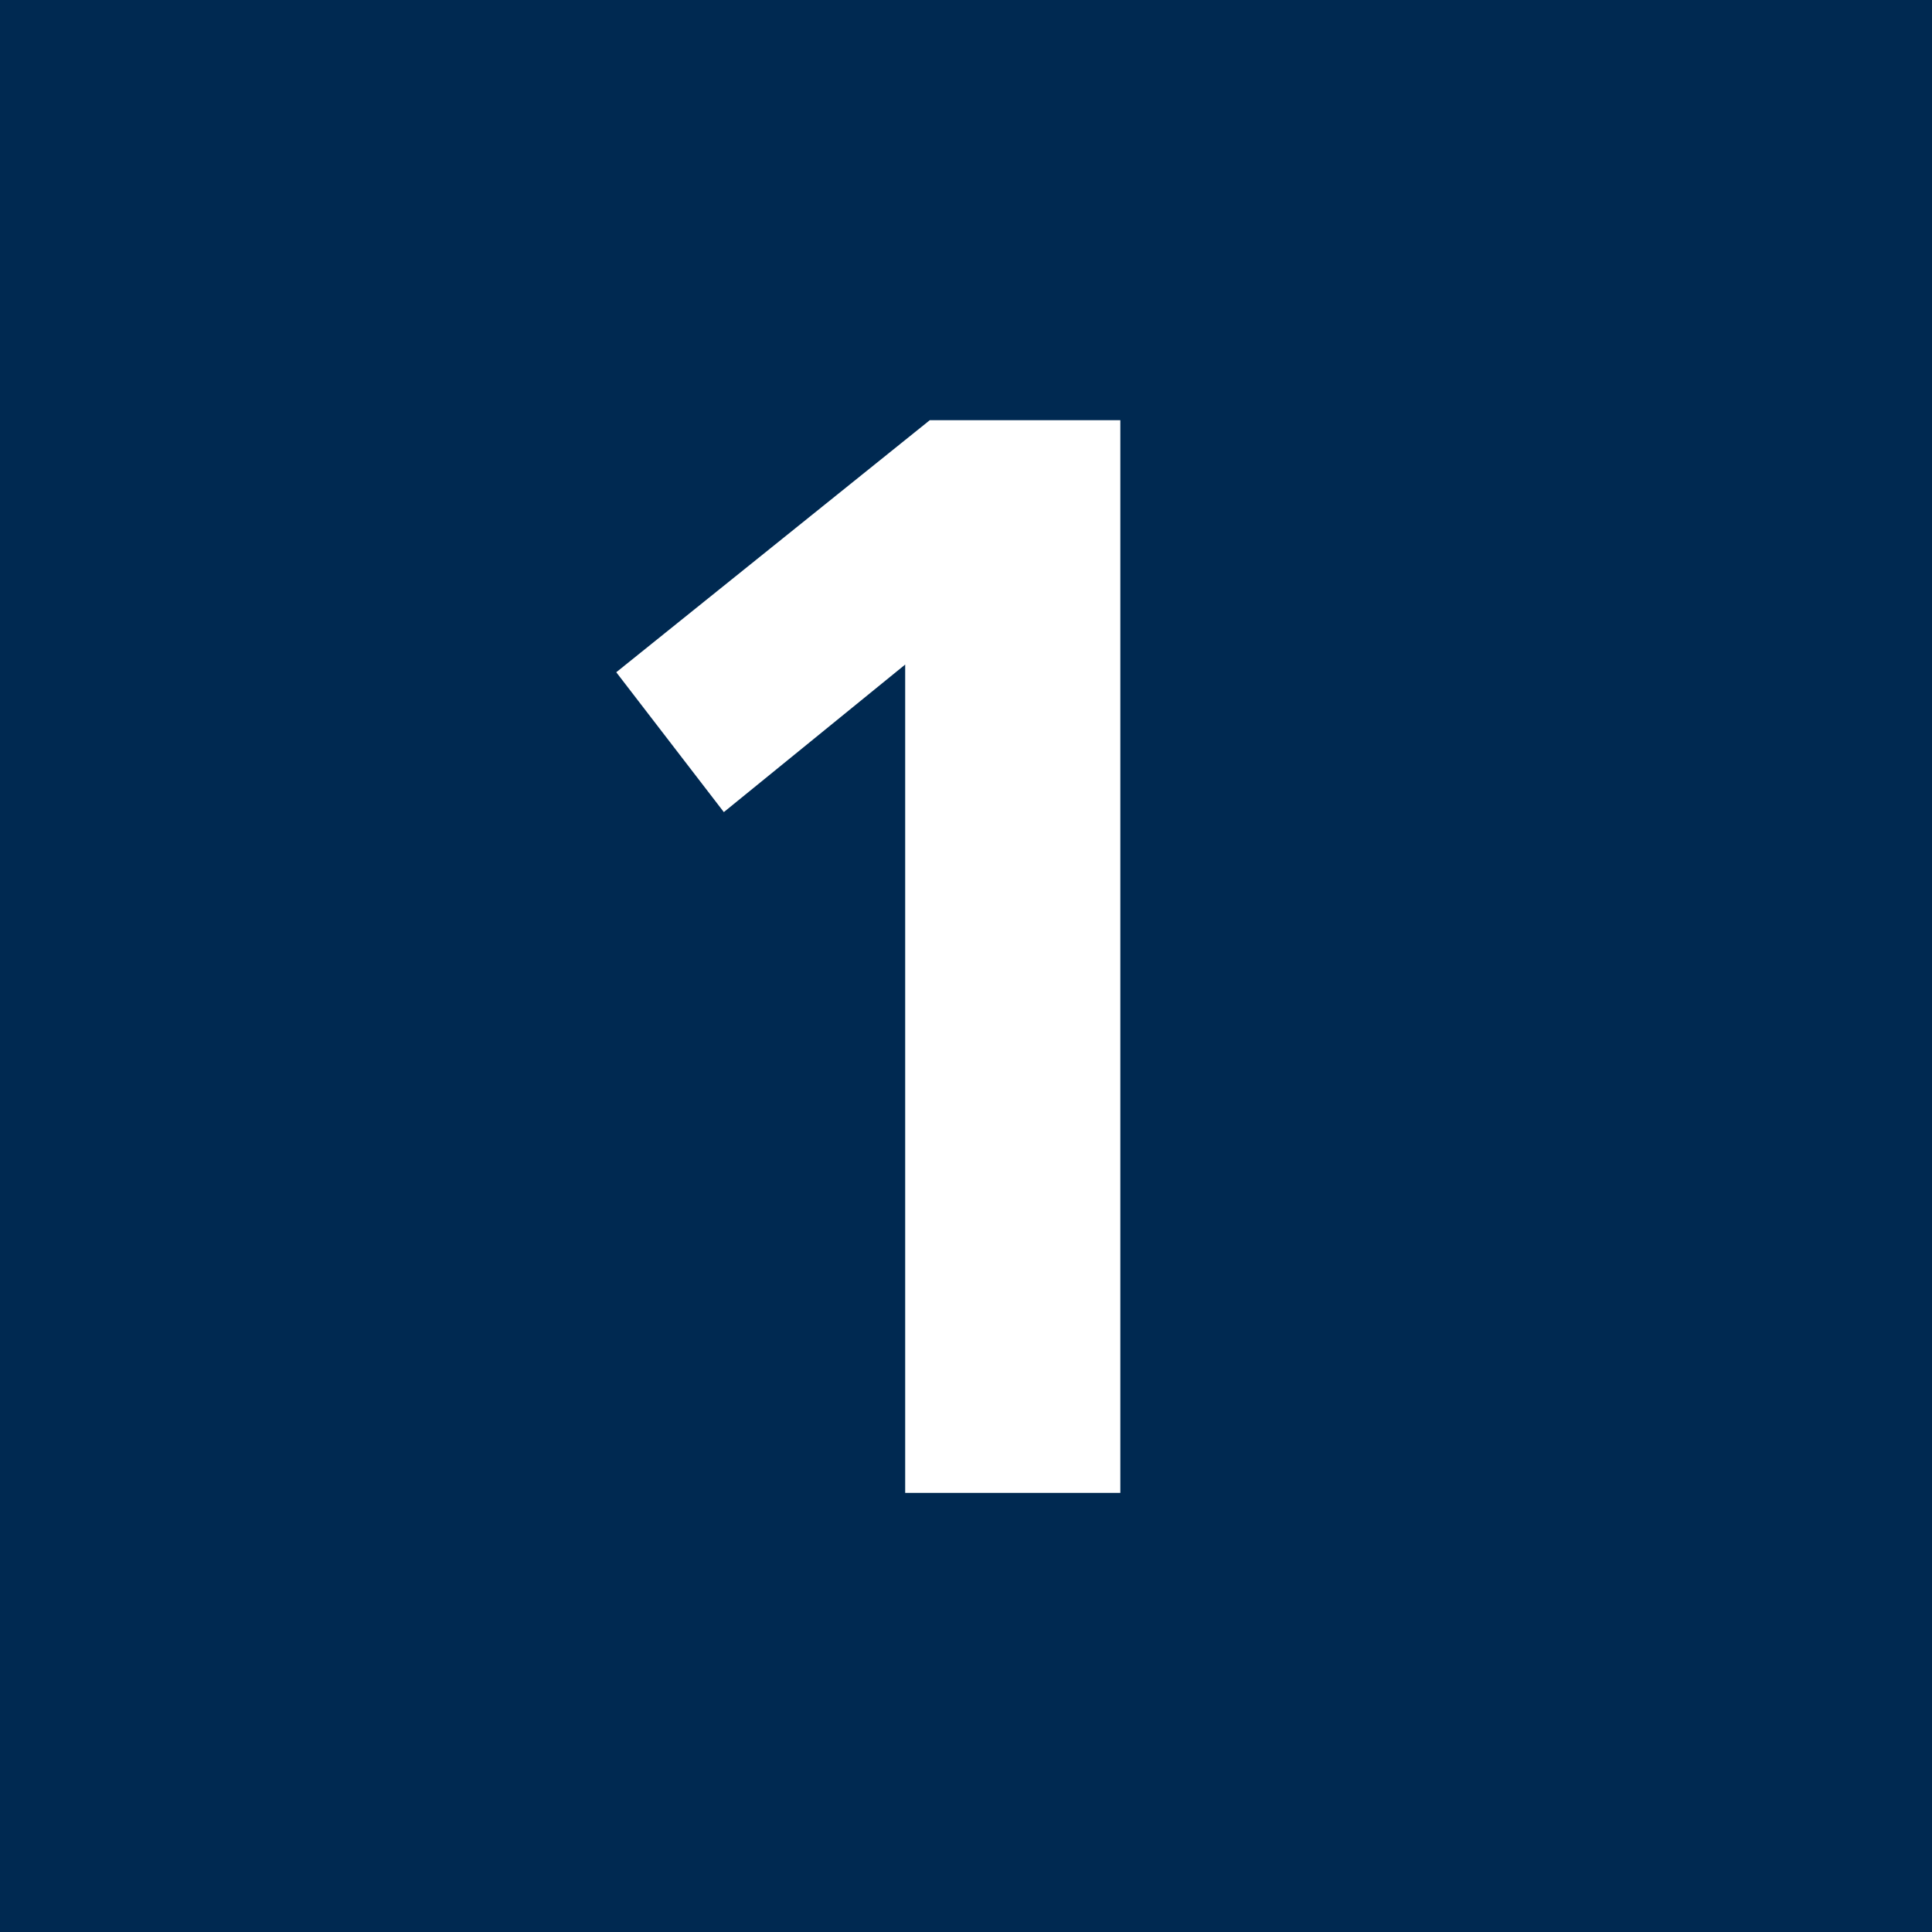 <svg xmlns="http://www.w3.org/2000/svg" width="88" height="88" viewBox="0 0 88 88">
  <g id="グループ_19" data-name="グループ 19" transform="translate(-138 -913)">
    <rect id="長方形_40" data-name="長方形 40" width="88" height="88" transform="translate(138 913)" fill="#002951"/>
    <path id="パス_58" data-name="パス 58" d="M-13.93-37.38l4.9,6.37,8.26-6.72V0h9.8V-48.86H.35Z" transform="translate(180 981)" fill="#fff"/>
  </g>
</svg>

